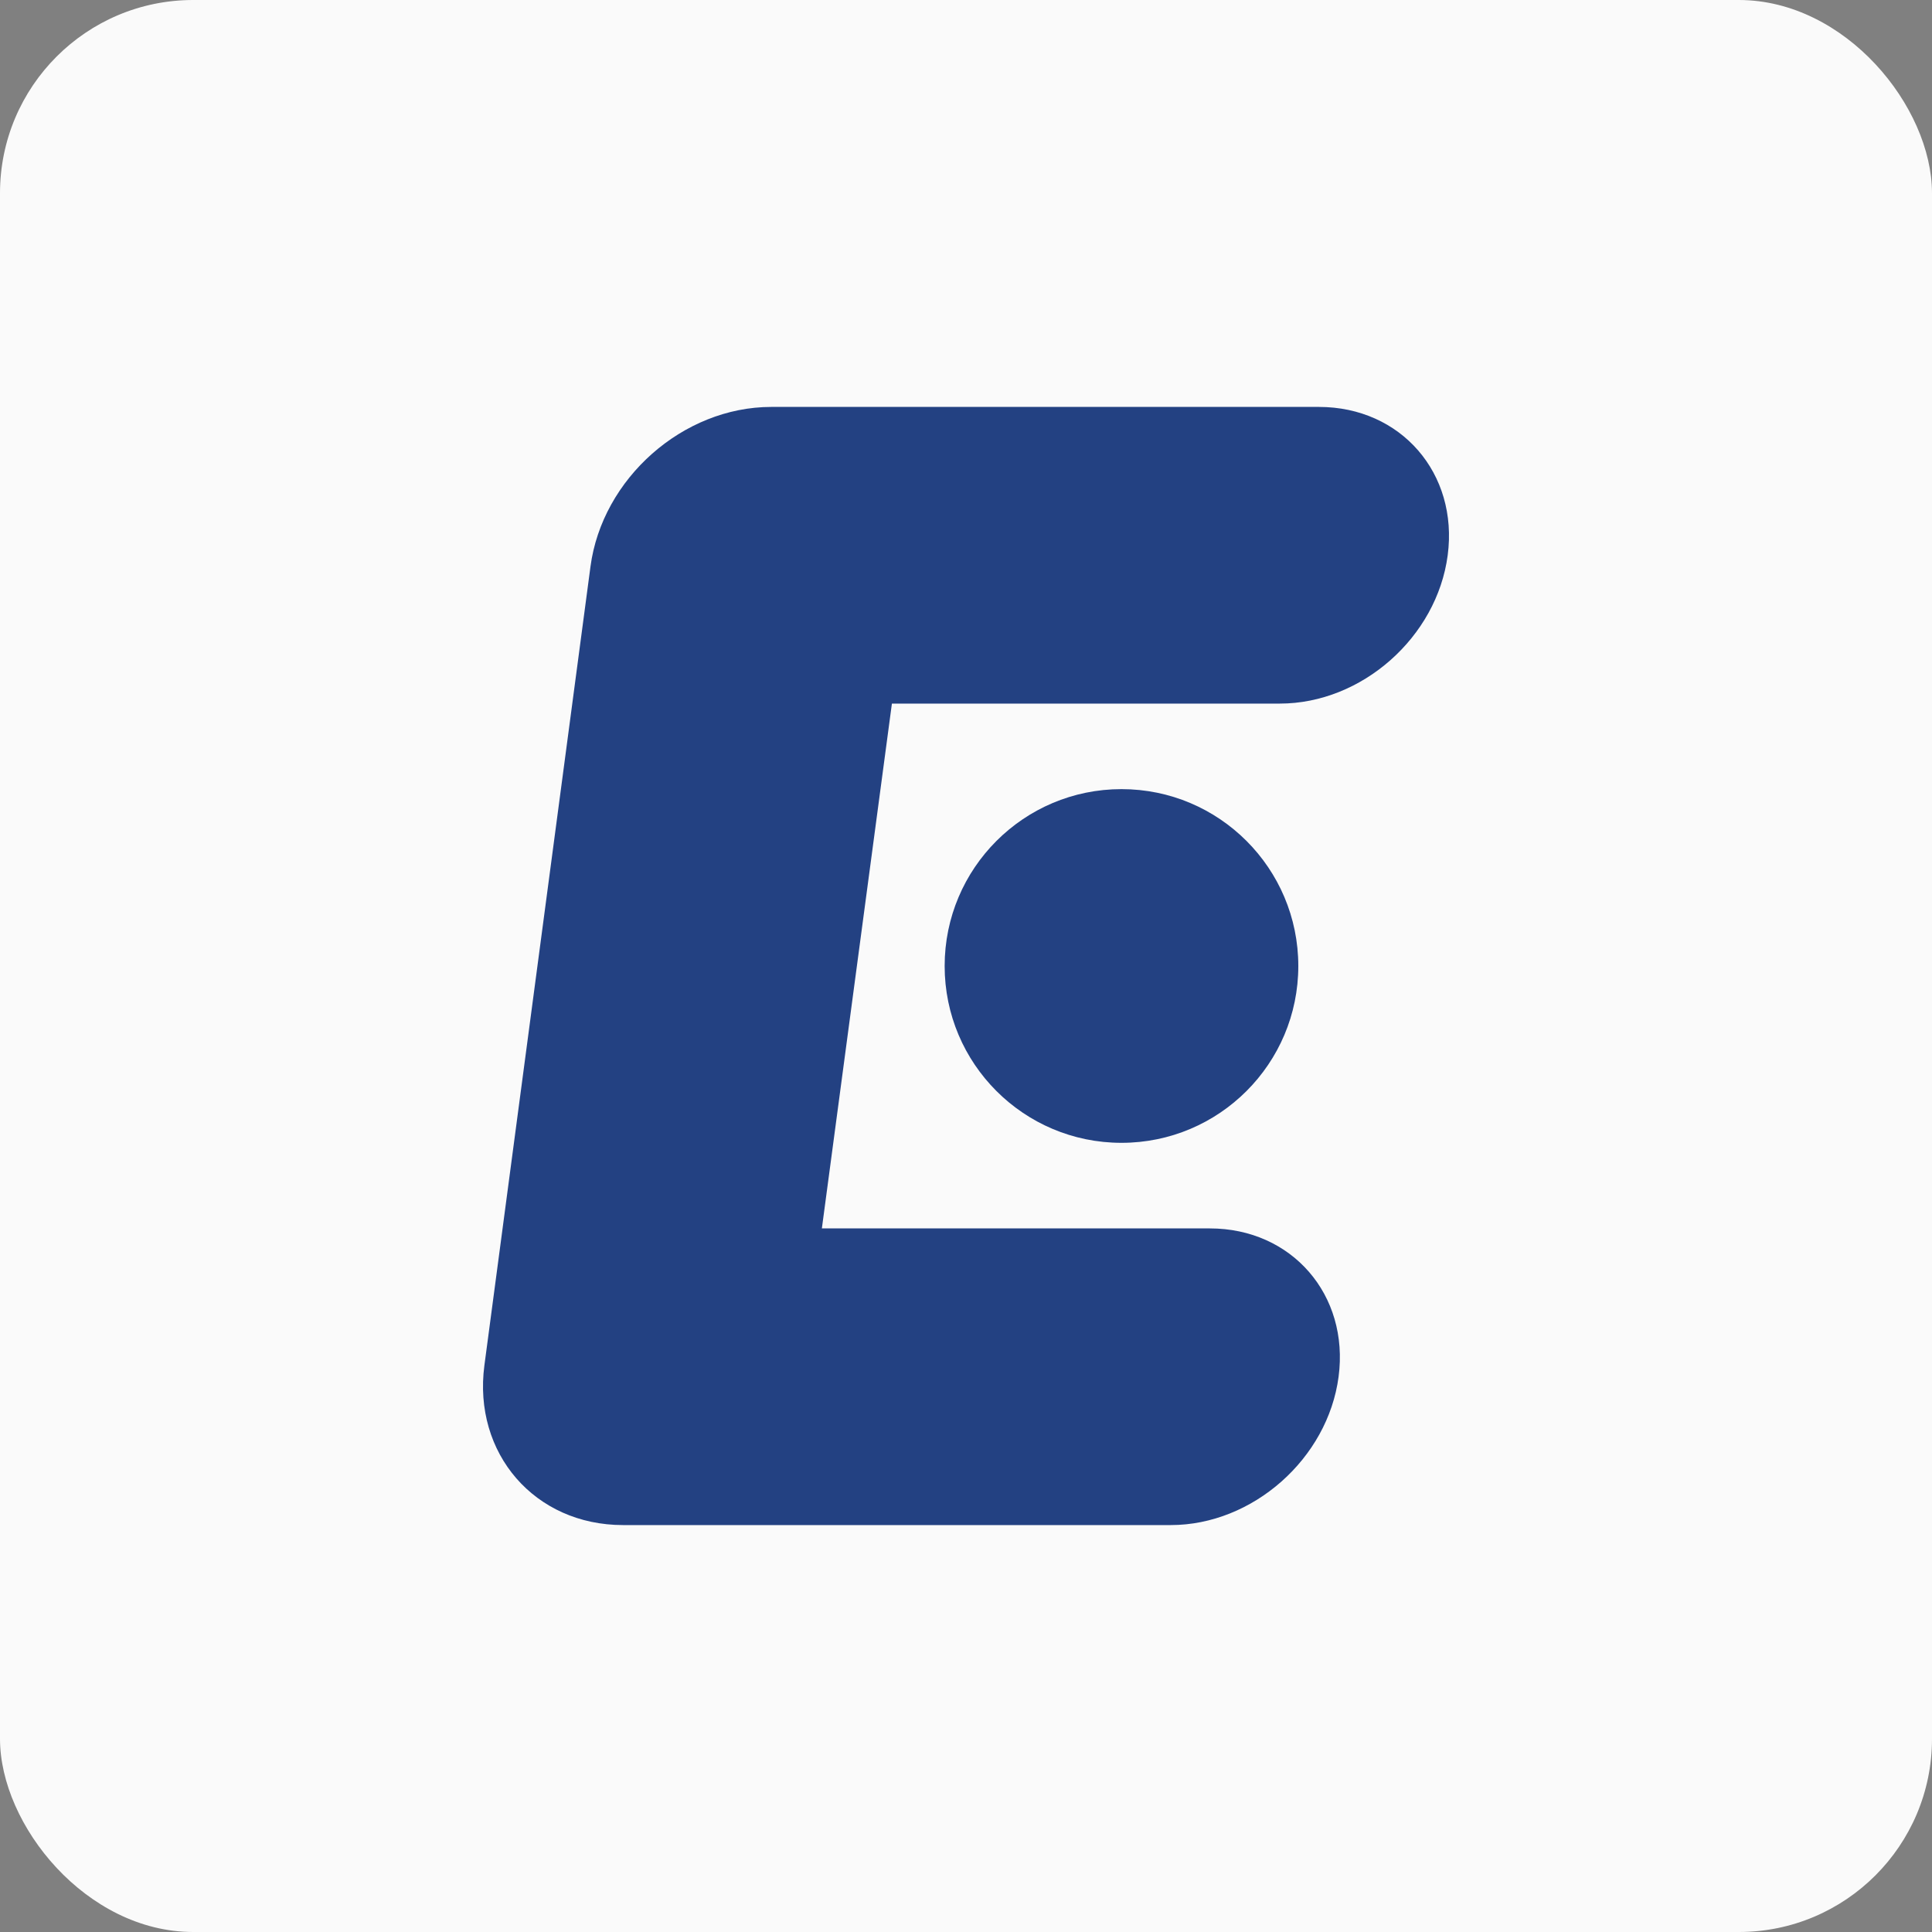 <svg width="40" height="40" viewBox="0 0 40 40" fill="none" xmlns="http://www.w3.org/2000/svg">
<rect x="0" y="0" width="40" height="40" fill="#808080" stroke="none"/>
<rect width="40" height="40" rx="4" fill="#FAFAFA"/>
<path d="M27.307 8.425H15.968C14.141 8.425 12.466 9.906 12.225 11.732L10.029 28.268C9.788 30.094 11.074 31.575 12.9 31.575H24.239C25.935 31.575 27.491 30.2 27.714 28.504C27.938 26.808 26.744 25.433 25.048 25.433H17.016L18.466 14.567H26.498C28.194 14.567 29.75 13.192 29.973 11.496C30.197 9.8 29.003 8.425 27.307 8.425Z" fill="#234182"/>
<path d="M23.219 23.661C25.241 23.661 26.88 22.022 26.88 20C26.88 17.978 25.241 16.338 23.219 16.338C21.197 16.338 19.558 17.978 19.558 20C19.558 22.022 21.197 23.661 23.219 23.661Z" fill="#234182"/>
</svg>

